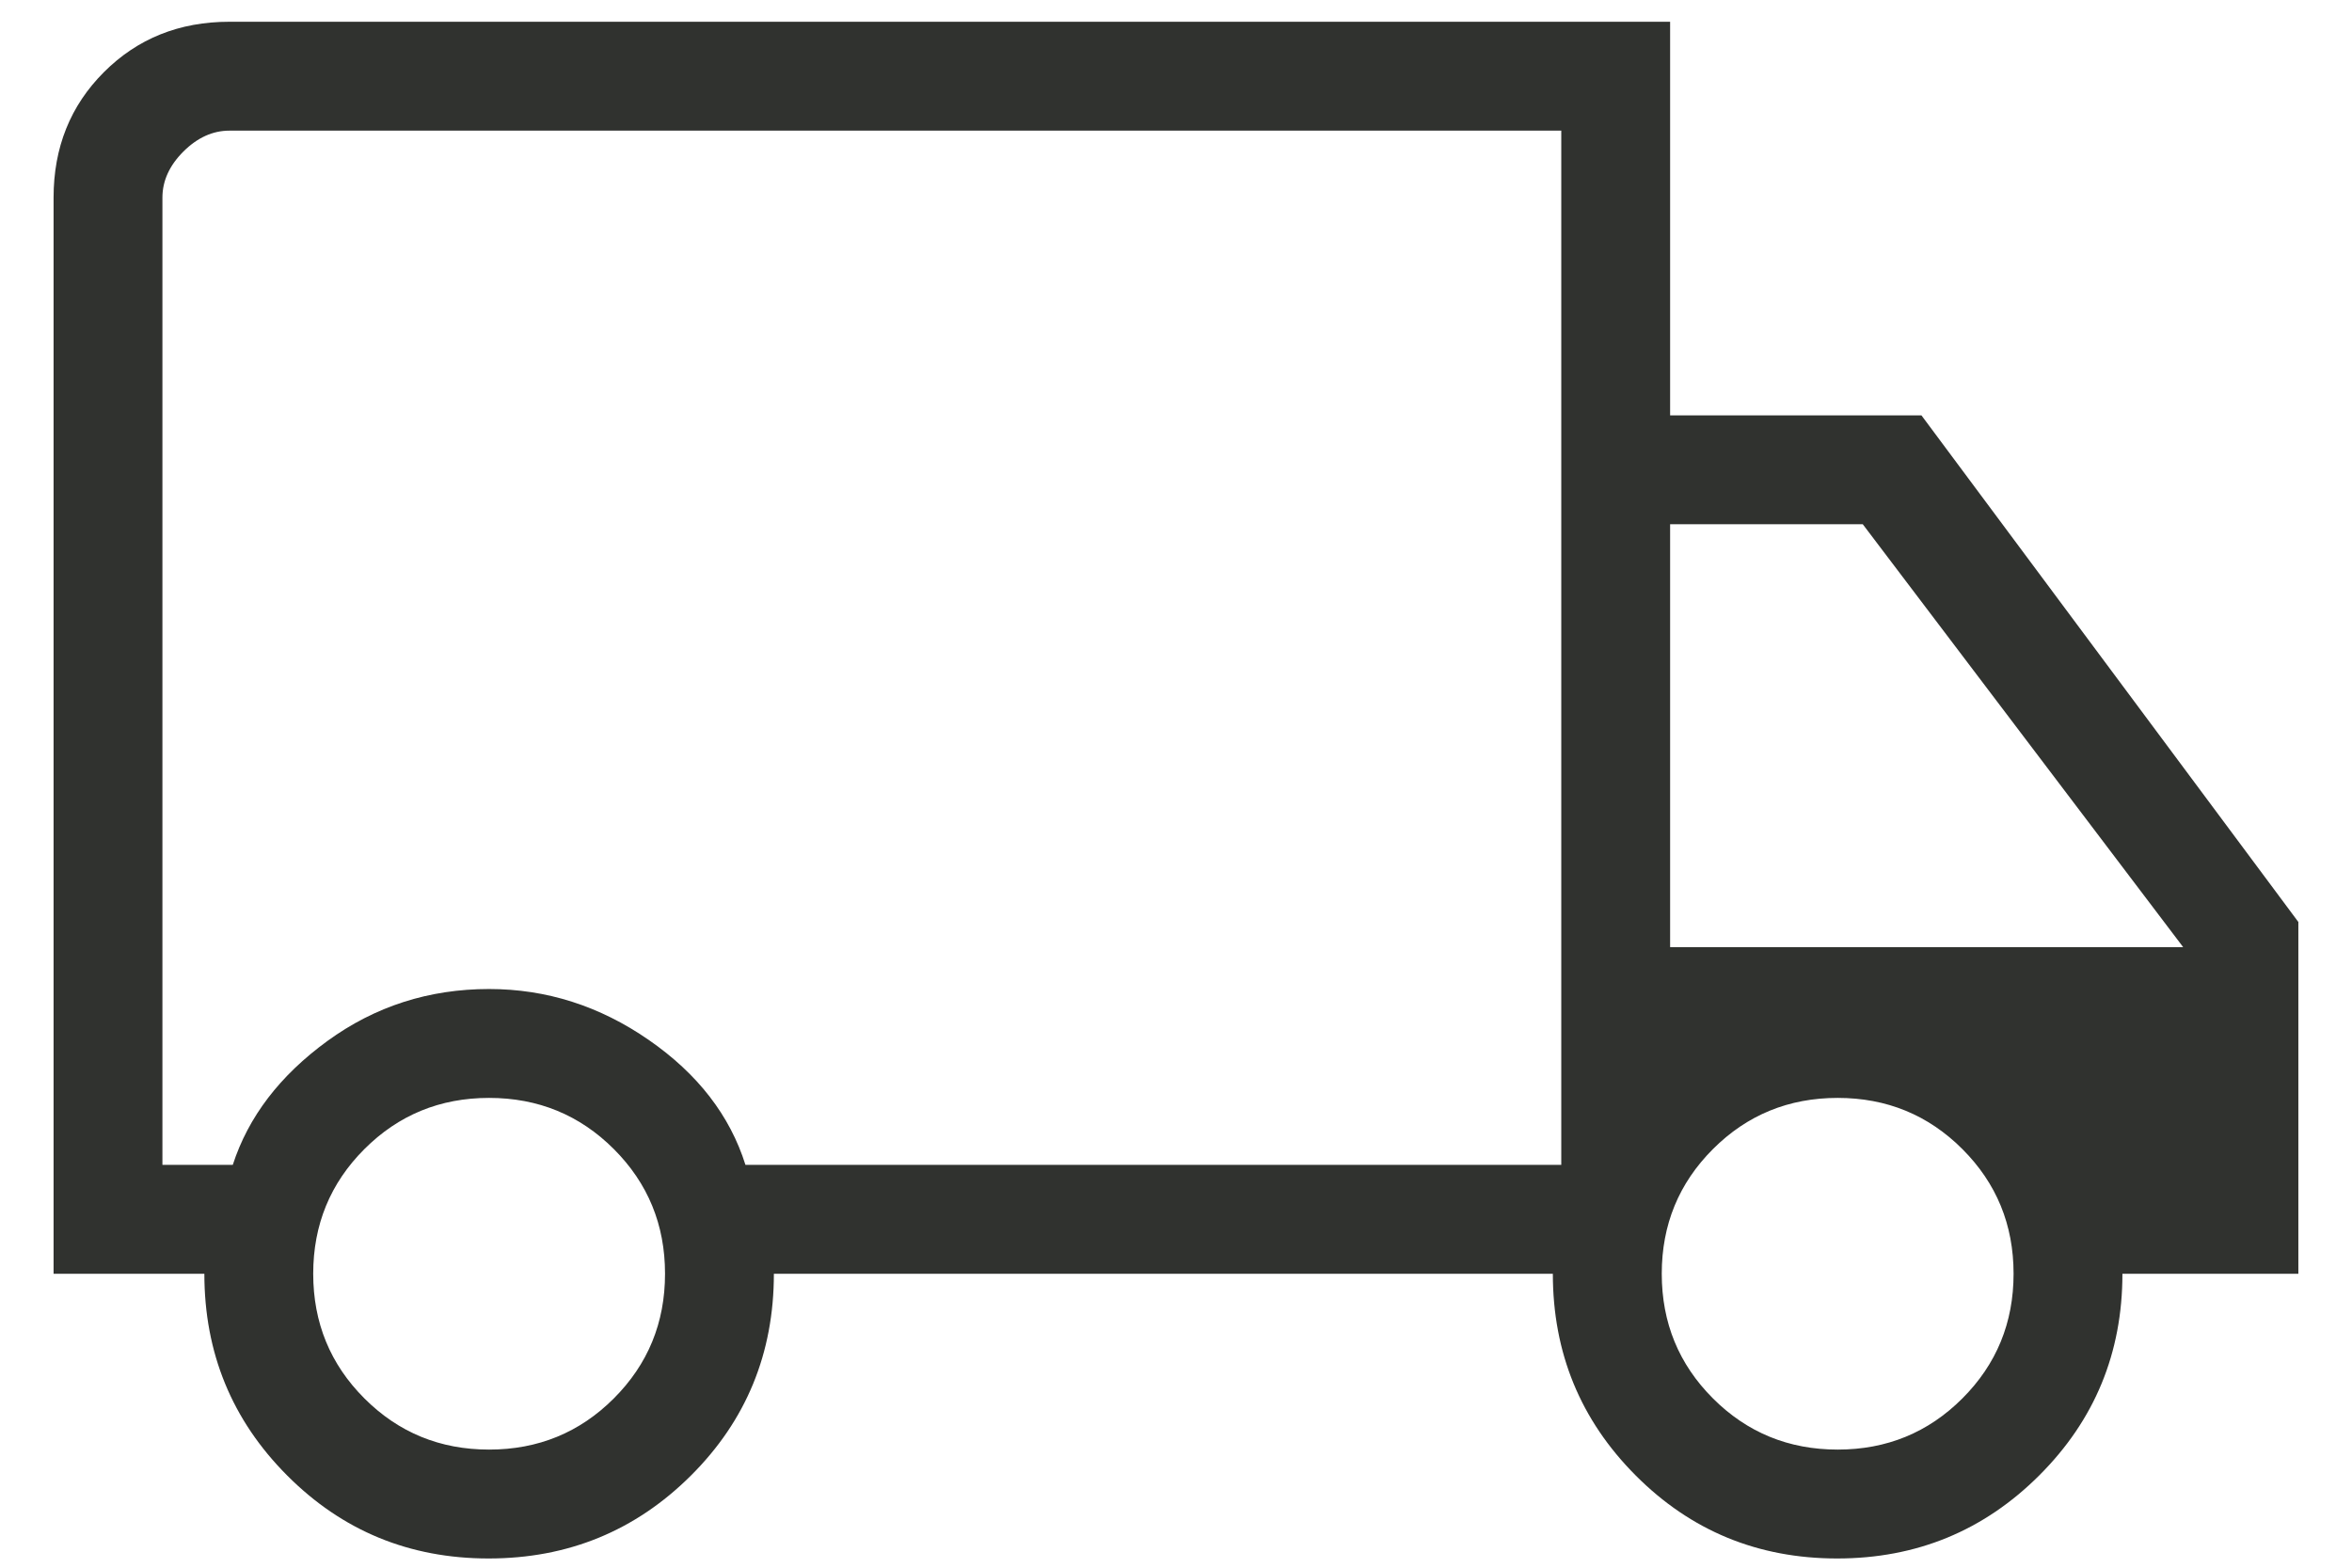 <svg width="36" height="24" viewBox="0 0 36 24" fill="none" xmlns="http://www.w3.org/2000/svg">
<path d="M7.479 23.859C6.266 23.859 5.238 23.435 4.394 22.587C3.55 21.74 3.128 20.711 3.128 19.5H0.82V3.026C0.82 2.258 1.077 1.618 1.591 1.104C2.105 0.59 2.745 0.333 3.512 0.333H25.563V6.359H29.41L35.179 14.115V19.5H32.486C32.486 20.711 32.062 21.74 31.213 22.587C30.364 23.435 29.333 23.859 28.12 23.859C26.907 23.859 25.879 23.435 25.035 22.587C24.191 21.74 23.768 20.711 23.768 19.5H11.845C11.845 20.718 11.421 21.749 10.572 22.593C9.723 23.437 8.692 23.859 7.479 23.859ZM7.486 22.192C8.236 22.192 8.873 21.931 9.395 21.409C9.918 20.886 10.179 20.25 10.179 19.5C10.179 18.75 9.918 18.114 9.395 17.591C8.873 17.069 8.236 16.808 7.486 16.808C6.736 16.808 6.1 17.069 5.578 17.591C5.055 18.114 4.794 18.75 4.794 19.5C4.794 20.25 5.055 20.886 5.578 21.409C6.1 21.931 6.736 22.192 7.486 22.192ZM2.486 17.833H3.563C3.801 17.098 4.284 16.466 5.012 15.936C5.741 15.406 6.566 15.141 7.486 15.141C8.365 15.141 9.179 15.401 9.929 15.92C10.679 16.439 11.172 17.077 11.41 17.833H23.897V2H3.512C3.256 2 3.021 2.107 2.807 2.32C2.593 2.534 2.486 2.769 2.486 3.026V17.833ZM28.128 22.192C28.878 22.192 29.514 21.931 30.036 21.409C30.559 20.886 30.82 20.25 30.82 19.5C30.82 18.75 30.559 18.114 30.036 17.591C29.514 17.069 28.878 16.808 28.128 16.808C27.378 16.808 26.741 17.069 26.219 17.591C25.696 18.114 25.435 18.75 25.435 19.5C25.435 20.25 25.696 20.886 26.219 21.409C26.741 21.931 27.378 22.192 28.128 22.192ZM25.563 14.5H33.416L28.512 8.026H25.563V14.5Z" fill="#30322F"/>
</svg>
